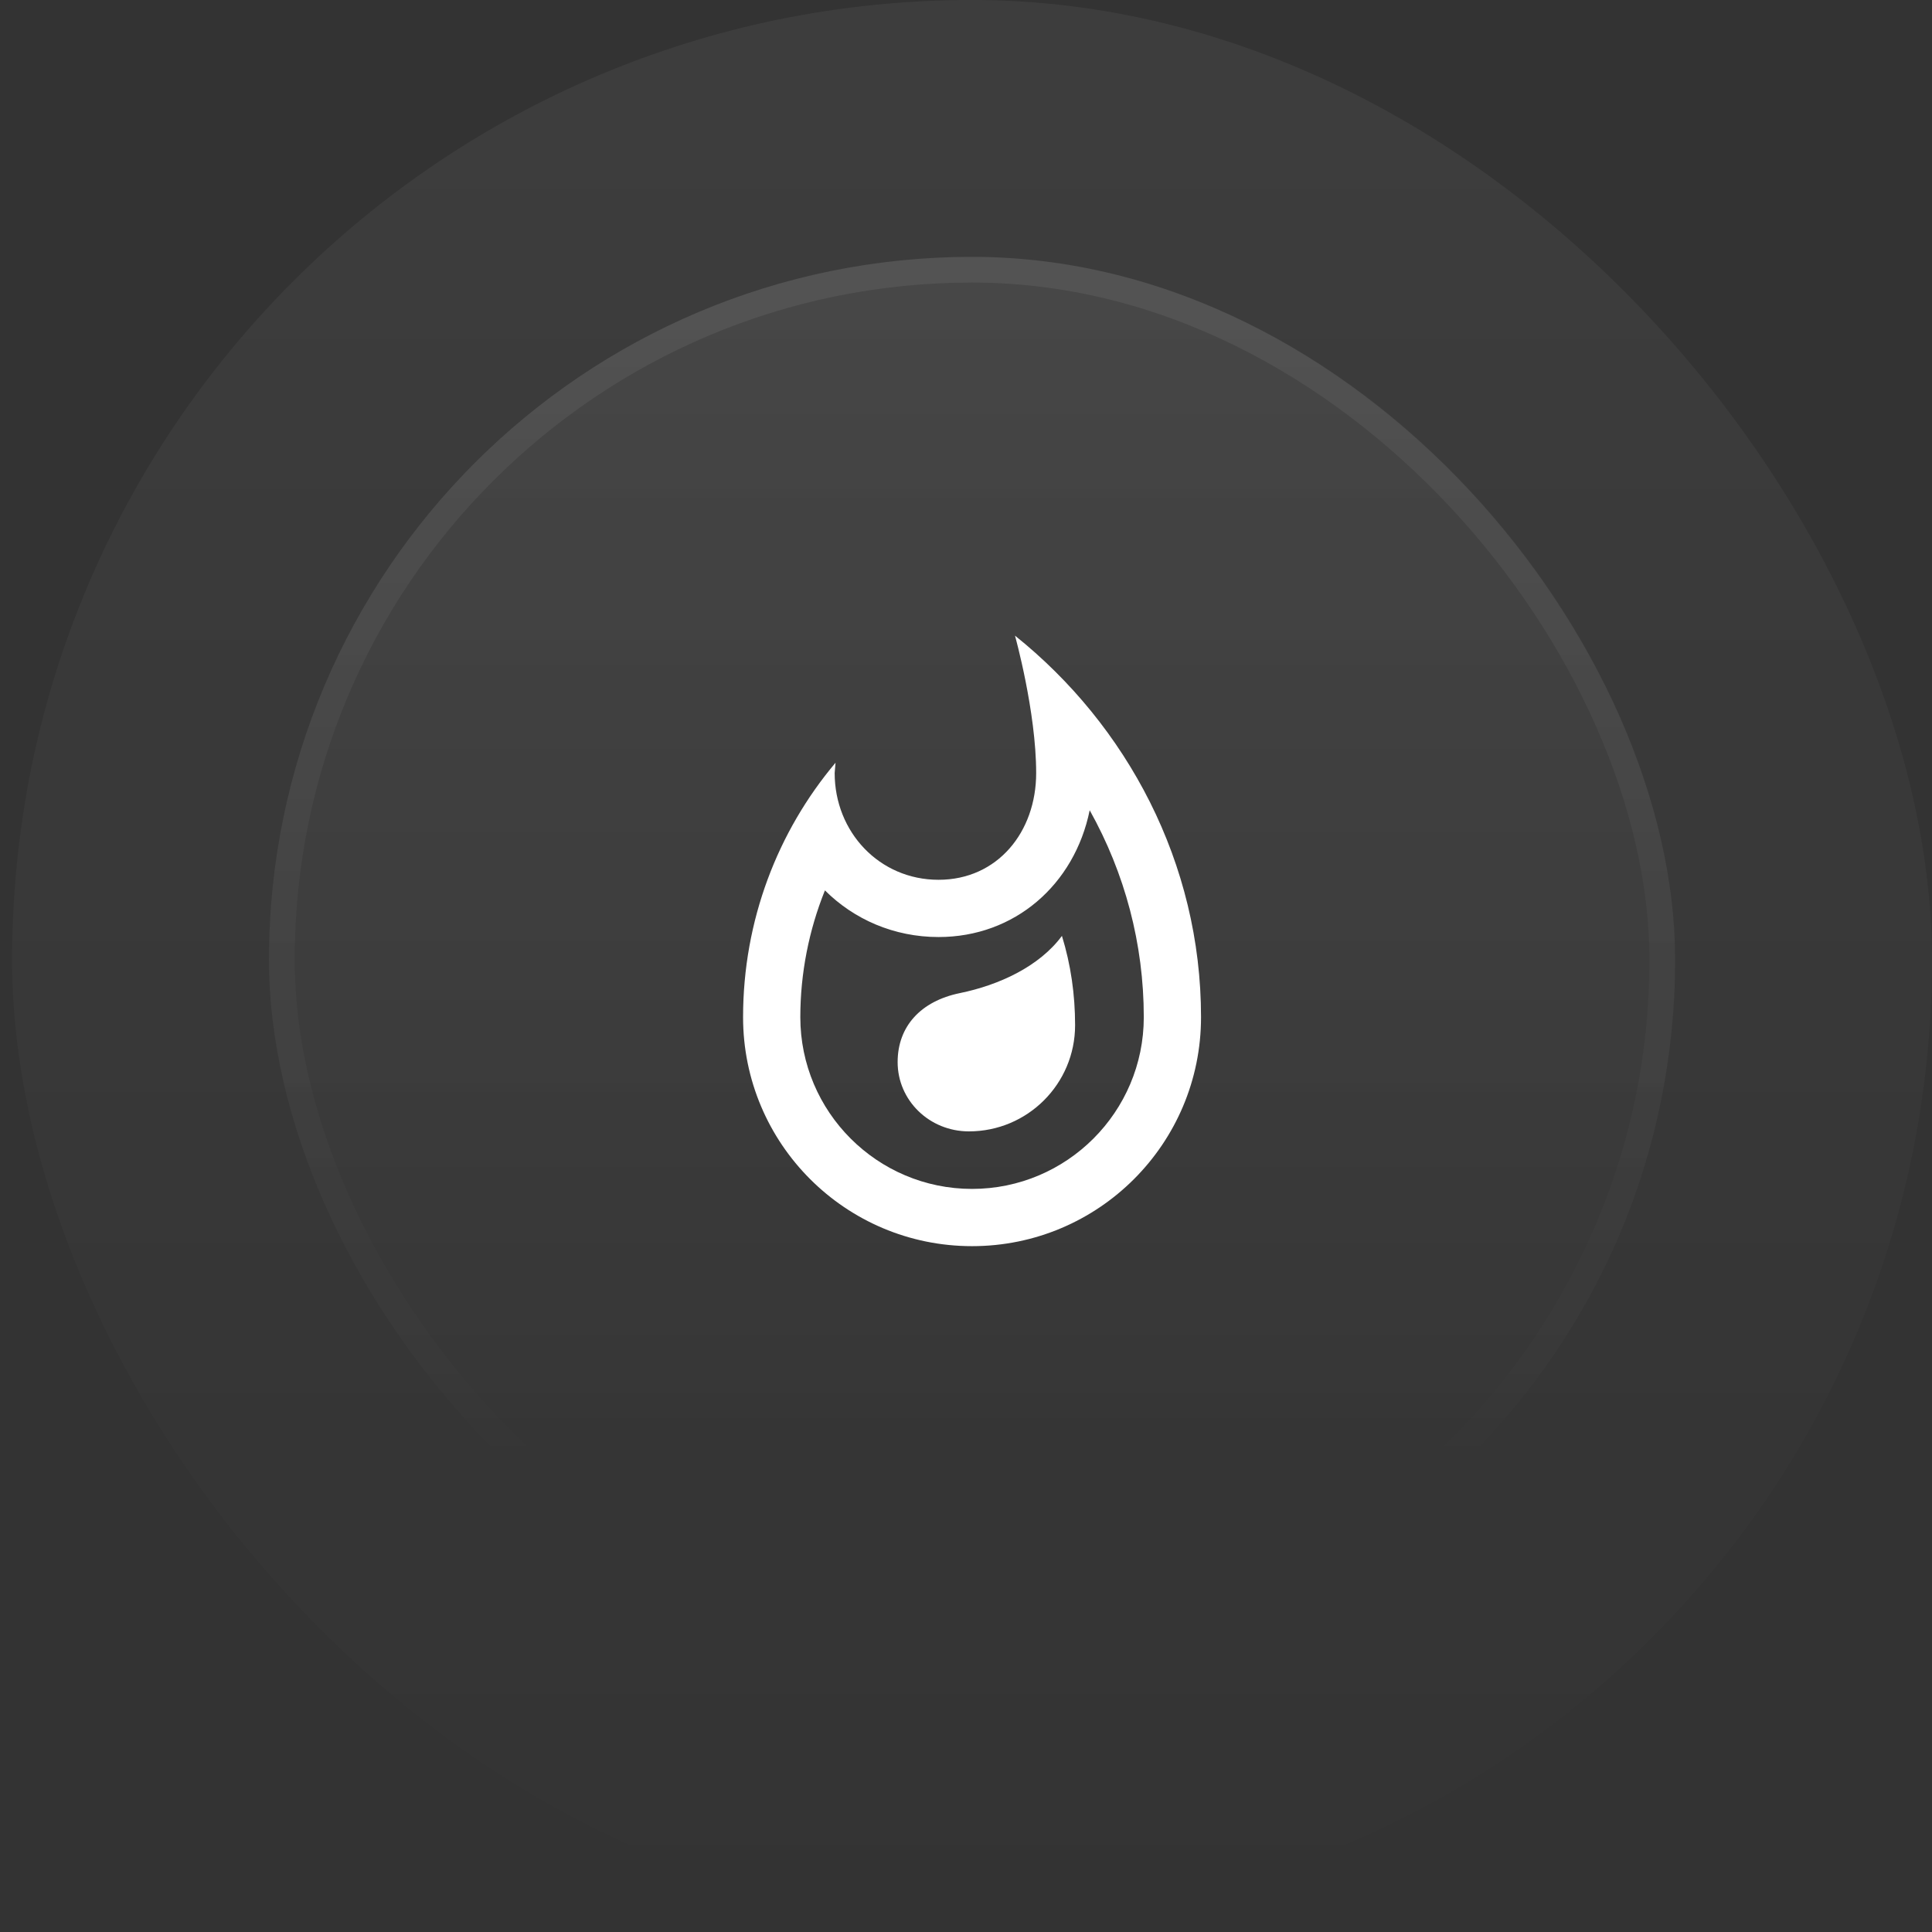 <svg width="135" height="135" viewBox="0 0 135 135" fill="none" xmlns="http://www.w3.org/2000/svg">
<rect x="0" y="0" width="135" height="135" fill="#333333" stroke="none"/>
<rect x="0.846" width="134.154" height="134.154" rx="67.077" fill="url(#paint0_linear_2326_16688)" fill-opacity="0.05"/>
<rect x="18.795" y="17.948" width="98.256" height="98.256" rx="49.128" fill="url(#paint1_linear_2326_16688)" fill-opacity="0.1"/>
<rect x="19.692" y="18.846" width="96.462" height="96.462" rx="48.231" stroke="url(#paint2_linear_2326_16688)" stroke-opacity="0.2" stroke-width="1.795"/>
<g clip-path="url(#clip0_2326_16688)">
<path d="M67.063 69.396C64.343 69.956 62.723 71.716 62.723 74.216C62.723 76.896 64.943 79.056 67.703 79.056C71.803 79.056 75.123 75.736 75.123 71.636C75.123 69.496 74.823 67.396 74.203 65.396C72.623 67.536 69.803 68.836 67.063 69.396ZM70.923 44.416C70.923 44.416 72.403 49.716 72.403 54.016C72.403 58.136 69.703 61.476 65.583 61.476C61.443 61.476 58.323 58.136 58.323 54.016L58.383 53.296C54.343 58.096 51.923 64.316 51.923 71.076C51.923 79.916 59.083 87.076 67.923 87.076C76.763 87.076 83.923 79.916 83.923 71.076C83.923 60.296 78.743 50.676 70.923 44.416ZM67.923 83.076C61.303 83.076 55.923 77.696 55.923 71.076C55.923 68.016 56.523 64.996 57.643 62.216C59.663 64.236 62.463 65.476 65.583 65.476C70.903 65.476 75.083 61.816 76.143 56.616C78.603 61.016 79.923 65.956 79.923 71.076C79.923 77.696 74.543 83.076 67.923 83.076Z" fill="white"/>
</g>
<defs>
<linearGradient id="paint0_linear_2326_16688" x1="67.923" y1="0" x2="67.923" y2="134.154" gradientUnits="userSpaceOnUse">
<stop stop-color="white"/>
<stop offset="1" stop-color="white" stop-opacity="0"/>
</linearGradient>
<linearGradient id="paint1_linear_2326_16688" x1="67.923" y1="-47.113" x2="67.923" y2="271.556" gradientUnits="userSpaceOnUse">
<stop stop-color="white"/>
<stop offset="0.468" stop-color="white" stop-opacity="0"/>
</linearGradient>
<linearGradient id="paint2_linear_2326_16688" x1="67.923" y1="-152.673" x2="67.923" y2="205.167" gradientUnits="userSpaceOnUse">
<stop stop-color="white"/>
<stop offset="0.716" stop-color="white" stop-opacity="0"/>
</linearGradient>
<clipPath id="clip0_2326_16688">
<rect width="48" height="48" fill="white" transform="translate(43.923 43.076)"/>
</clipPath>
</defs>
</svg>
